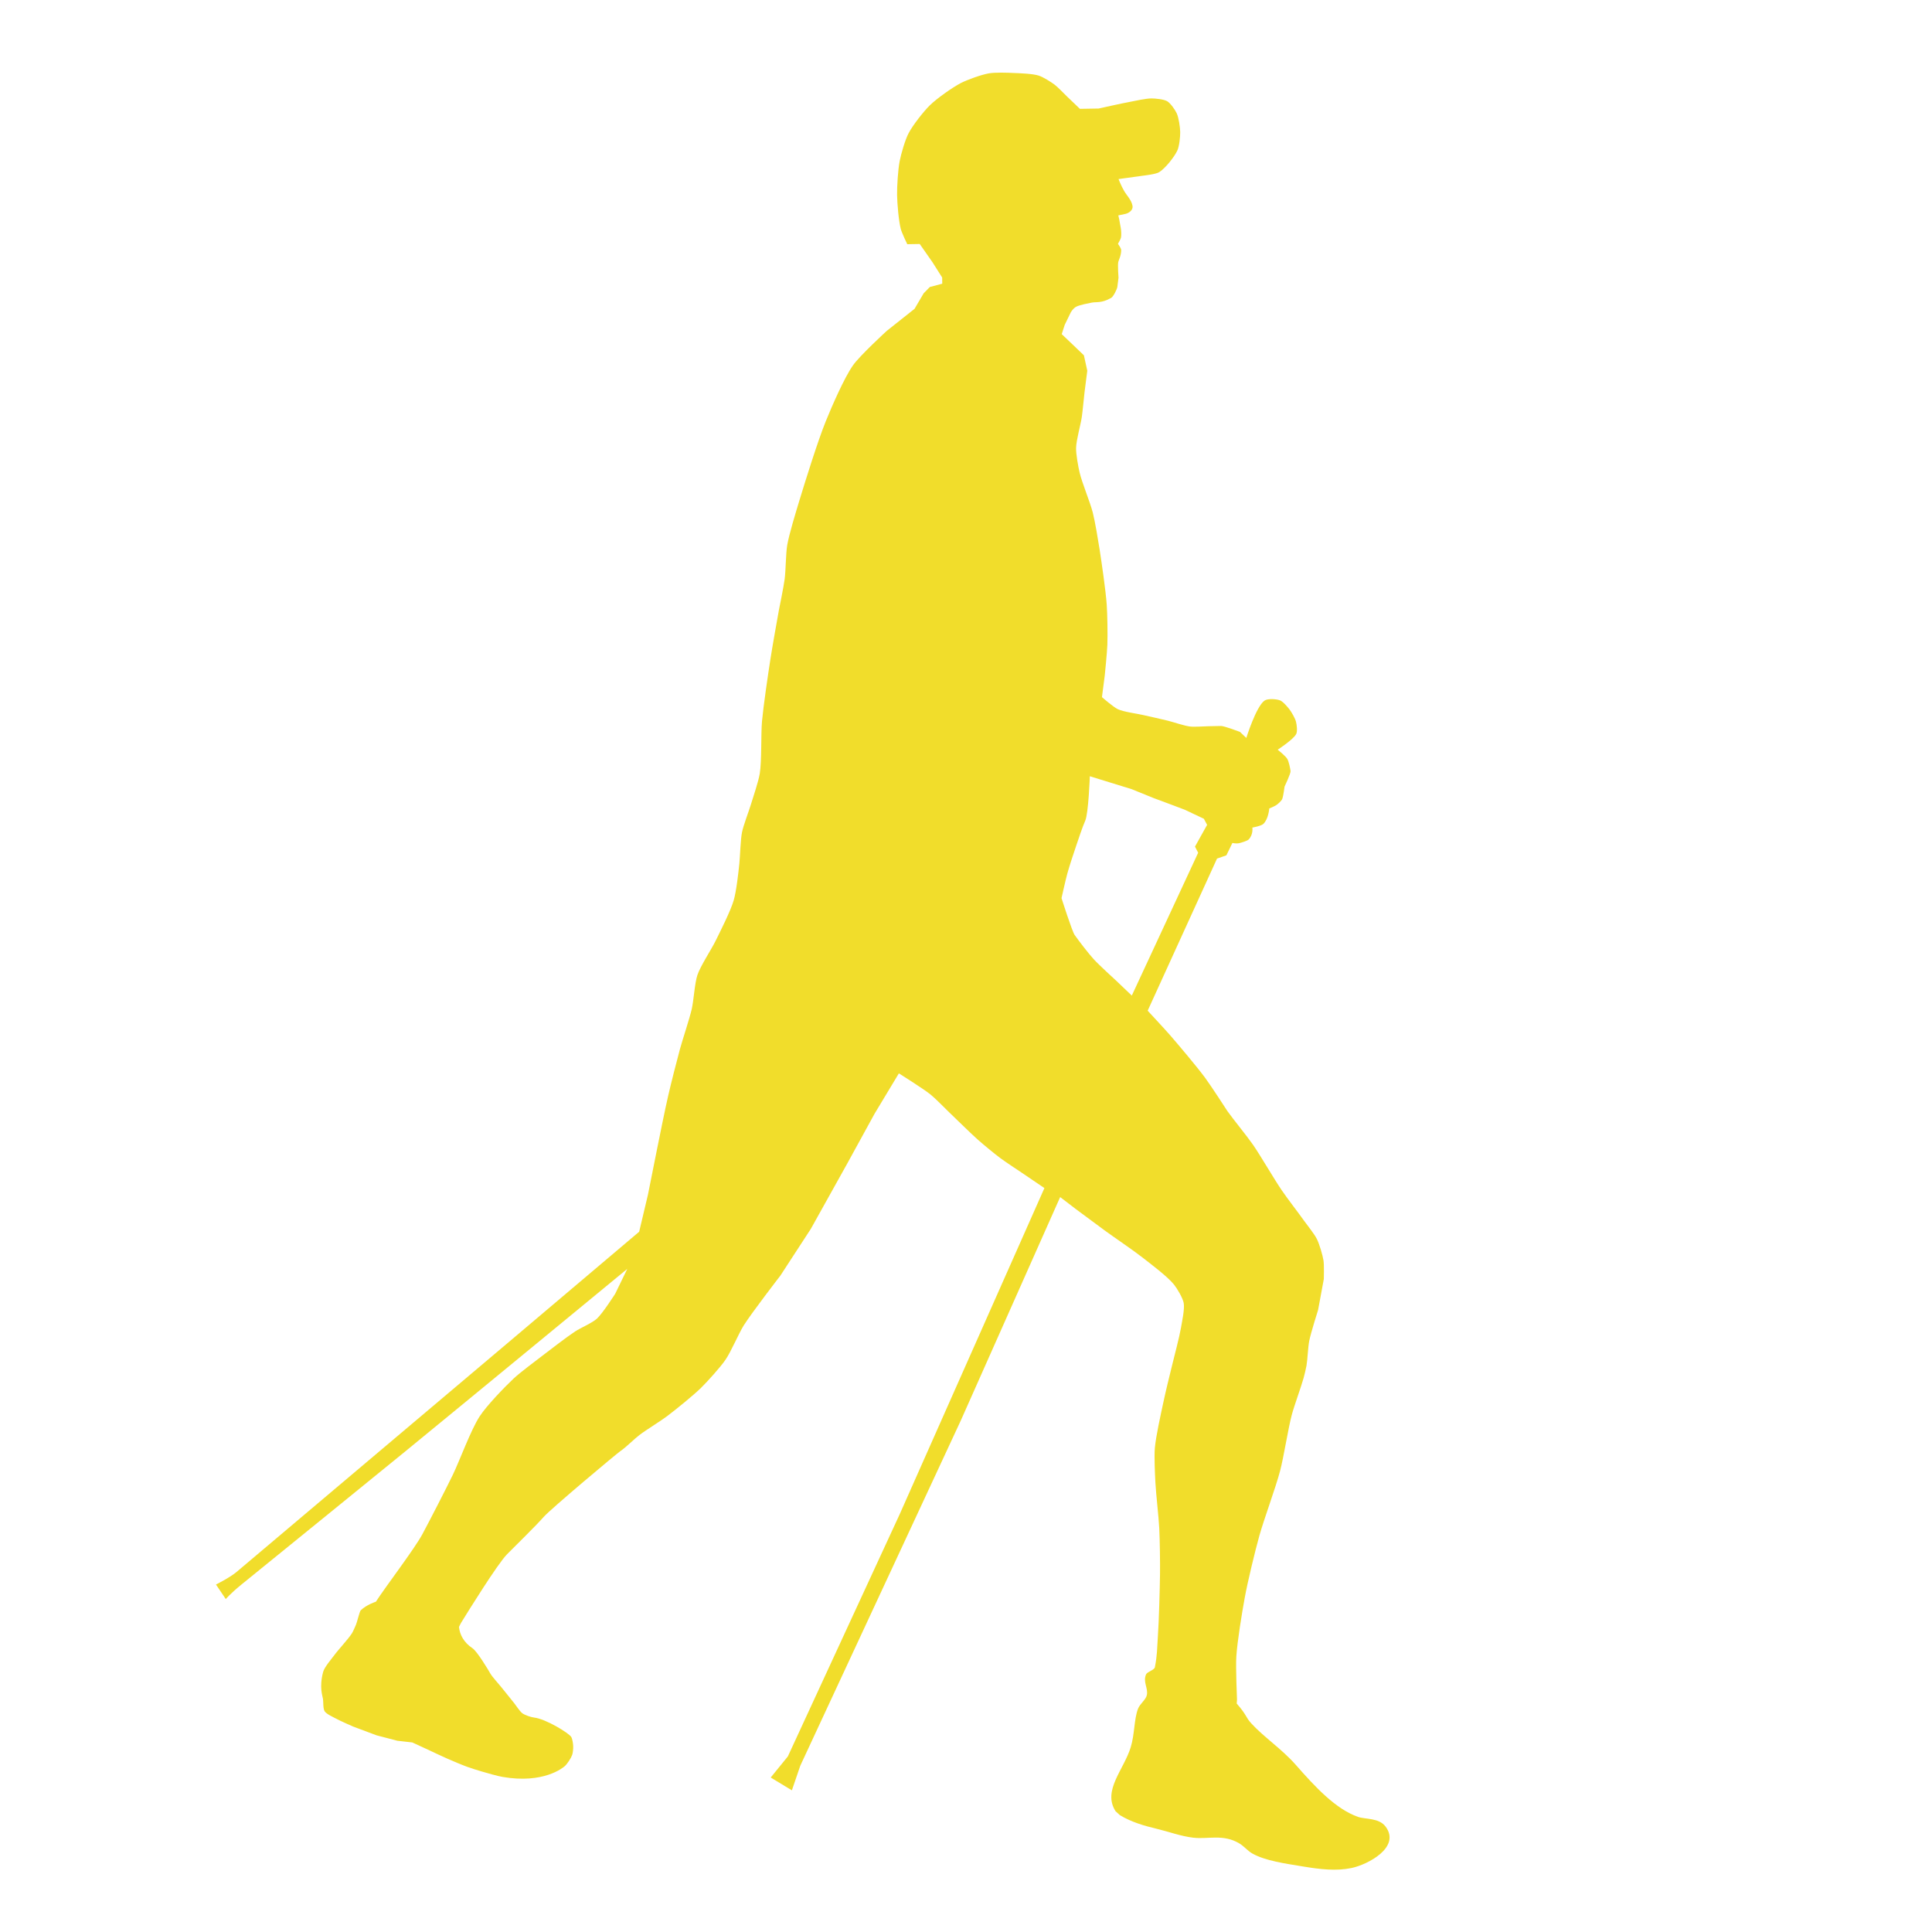 <?xml version="1.0" encoding="utf-8"?>
<!-- Generator: Adobe Illustrator 16.0.0, SVG Export Plug-In . SVG Version: 6.00 Build 0)  -->
<!DOCTYPE svg PUBLIC "-//W3C//DTD SVG 1.1//EN" "http://www.w3.org/Graphics/SVG/1.1/DTD/svg11.dtd">
<svg version="1.1" id="Vrstva_1" xmlns="http://www.w3.org/2000/svg" xmlns:xlink="http://www.w3.org/1999/xlink" x="0px" y="0px"
	 width="200px" height="200px" viewBox="0 0 200 200" enable-background="new 0 0 200 200" xml:space="preserve">
<path fill-rule="evenodd" clip-rule="evenodd" fill="#F1DD2B" d="M37.339,166.703c-0.116,0.104-0.387,1.275-0.49,1.494
	c-0.106,0.225-0.288,0.679-0.421,0.888c-0.393,0.615-1.406,1.683-1.836,2.276c-0.308,0.419-1.017,1.227-1.146,1.732
	c-0.42,1.599-0.05,2.478-0.009,2.793c0.042,0.316-0.001,0.994,0.168,1.262c0.185,0.293,0.869,0.594,1.173,0.758
	c0.429,0.242,1.79,0.831,1.79,0.831l2.416,0.904l2.146,0.56l1.552,0.177l1.795,0.829c0,0,1.338,0.636,1.791,0.83
	c0.52,0.232,1.574,0.674,2.108,0.869c0.374,0.136,1.133,0.376,1.521,0.486c0.528,0.152,1.592,0.464,2.136,0.556
	c4.214,0.727,6.223-0.935,6.431-1.116c0.262-0.233,0.648-0.829,0.766-1.157c0.081-0.217,0.118-0.688,0.107-0.92
	c-0.01-0.242-0.078-0.752-0.207-0.955c-0.244-0.386-2.604-1.859-3.864-2.004c-0.31-0.035-0.953-0.254-1.205-0.449
	c-0.262-0.202-0.619-0.773-0.828-1.031c-0.136-0.172-0.41-0.513-0.55-0.687c-0.207-0.256-0.617-0.768-0.824-1.021
	c-0.277-0.349-0.886-0.995-1.105-1.375c-0.166-0.304-1.354-2.281-1.833-2.601c-0.905-0.605-1.326-1.404-1.406-2.211
	c0,0,0.124-0.28,0.219-0.434c0.708-1.15,3.764-6.079,4.748-7.083c0.953-0.972,2.912-2.865,3.814-3.888
	c0.763-0.853,7.525-6.53,7.971-6.833c0.525-0.348,1.416-1.244,1.915-1.622c0.693-0.531,2.184-1.436,2.878-1.962
	c0.909-0.686,2.691-2.128,3.508-2.927c0.687-0.679,1.992-2.118,2.539-2.917c0.57-0.826,1.349-2.688,1.88-3.541
	c0.854-1.356,3.798-5.164,3.798-5.164l3.152-4.839l3.768-6.76l2.826-5.152l2.52-4.186c0,0,2.5,1.57,3.265,2.179
	c0.535,0.429,1.478,1.414,1.971,1.882c0.742,0.706,2.195,2.146,2.958,2.823c0.556,0.491,1.697,1.433,2.294,1.879
	c0.551,0.412,2.286,1.558,2.286,1.558l2.292,1.555l-14.971,33.74l-11.588,25.094l-1.774,2.184l2.192,1.326l0.869-2.547
	l16.611-35.723l10.292-23.143l1.636,1.252c0,0,2.208,1.643,2.948,2.184c0.972,0.713,2.973,2.062,3.924,2.81
	c0.849,0.663,2.604,1.975,3.28,2.816c0.333,0.422,0.898,1.375,1,1.896c0.117,0.632-0.175,1.921-0.279,2.555
	c-0.167,0.979-0.674,2.888-0.908,3.845c-0.238,0.958-0.706,2.877-0.908,3.844c-0.255,1.195-0.793,3.587-0.893,4.8
	c-0.071,0.88,0.011,2.636,0.057,3.509c0.059,1.201,0.343,3.581,0.402,4.779c0.059,1.192,0.094,3.588,0.077,4.783
	c-0.023,1.596-0.108,4.791-0.219,6.388c-0.093,1.358-0.057,1.872-0.312,3.211c-0.057,0.29-0.793,0.468-0.911,0.734
	c-0.351,0.79,0.243,1.438,0.076,2.159c-0.11,0.488-0.713,0.888-0.914,1.411c-0.416,1.105-0.333,2.616-0.754,3.983
	c-0.716,2.337-2.938,4.474-1.567,6.616c0.148,0.132,0.302,0.27,0.452,0.411c1.221,0.733,2.534,1.104,3.807,1.408
	c1.237,0.297,2.515,0.775,3.789,0.923c1.527,0.176,3.094-0.401,4.747,0.581c0.514,0.301,0.849,0.758,1.356,1.051
	c1.356,0.767,3.471,1.051,5.171,1.333c1.866,0.313,3.534,0.505,5.127,0.168c1.641-0.348,5.092-2.128,3.515-4.271
	c-0.698-0.942-2.089-0.745-2.87-1.02c-2.323-0.822-4.402-3.07-6.459-5.408c-1.412-1.603-3.275-2.843-4.563-4.246
	c-0.642-0.696-0.43-0.818-1.528-2.076l0.03-0.403c0,0-0.146-3.355-0.071-4.468c0.095-1.531,0.59-4.566,0.869-6.073
	c0.29-1.618,1.067-4.821,1.509-6.411c0.473-1.7,1.707-5.026,2.153-6.733c0.374-1.422,0.827-4.339,1.199-5.76
	c0.259-0.979,0.961-2.879,1.233-3.849c0.085-0.316,0.245-0.956,0.3-1.281c0.11-0.635,0.157-1.928,0.282-2.558
	c0.161-0.819,0.918-3.205,0.918-3.205l0.593-3.2c0,0,0.041-1.442-0.031-1.916c-0.089-0.569-0.427-1.699-0.683-2.221
	c-0.251-0.517-0.987-1.421-1.324-1.893c-0.563-0.794-1.76-2.342-2.312-3.155c-0.79-1.156-2.191-3.579-2.987-4.73
	c-0.623-0.896-2.007-2.582-2.641-3.471c0,0-1.701-2.631-2.325-3.472c-0.85-1.145-2.691-3.329-3.627-4.407
	c-0.56-0.643-2.305-2.517-2.305-2.517l7.18-15.748l0.967-0.334l0.624-1.284c0,0,0.408,0.099,0.721,0.018
	c0.18-0.04,0.829-0.236,0.956-0.369c0.505-0.519,0.39-1.24,0.39-1.24s0.895-0.157,1.133-0.375c0.536-0.496,0.618-1.604,0.618-1.604
	s0.49-0.197,0.704-0.332c0.191-0.124,0.55-0.44,0.637-0.651c0.117-0.293,0.241-1.28,0.241-1.28s0.653-1.369,0.62-1.607
	c-0.044-0.323-0.173-0.985-0.345-1.27c-0.174-0.293-0.984-0.943-0.984-0.943s1.632-1.063,1.915-1.626
	c0.141-0.279,0.059-0.966-0.024-1.274c-0.087-0.347-0.451-0.977-0.664-1.262c-0.208-0.271-0.668-0.816-0.987-0.945
	c-0.376-0.146-1.287-0.21-1.615,0.032c-0.869,0.627-1.875,3.857-1.875,3.857l-0.659-0.627c0,0-1.624-0.614-1.949-0.61l-1.291,0.025
	c-0.489,0.008-1.461,0.088-1.938,0.029c-0.585-0.07-1.704-0.457-2.277-0.599c-0.643-0.158-1.942-0.45-2.594-0.594
	c-0.649-0.15-1.994-0.318-2.594-0.6c-0.466-0.217-1.642-1.249-1.642-1.249l0.289-2.236c0,0,0.245-2.391,0.271-3.195
	c0.035-1.039,0.007-3.114-0.067-4.148c-0.102-1.439-0.518-4.301-0.739-5.728c-0.153-0.962-0.468-2.877-0.708-3.813
	c-0.269-1.058-1.114-3.074-1.359-4.131c-0.148-0.626-0.381-1.9-0.365-2.544c0.015-0.813,0.475-2.392,0.592-3.202
	c0.093-0.636,0.204-1.916,0.283-2.56c0.067-0.559,0.284-2.234,0.284-2.234l-0.35-1.592l-0.979-0.939l-1.316-1.254l0.311-0.963
	l0.624-1.284c0,0,0.24-0.443,0.606-0.611c0.371-0.172,1.168-0.327,1.572-0.406c0.481-0.095,1.004,0.083,2.008-0.49
	c0.221-0.125,0.596-0.879,0.635-1.124c0.034-0.242,0.122-0.959,0.122-0.959s-0.099-1.326-0.023-1.639
	c0.034-0.175,0.308-0.658,0.3-1.24c-0.006-0.179-0.333-0.633-0.333-0.633s0.274-0.466,0.31-0.64
	c0.056-0.238,0.028-0.724-0.014-0.959c-0.043-0.25-0.17-0.958-0.17-0.958l-0.091-0.385c0,0,0.607-0.121,0.766-0.161
	c0.224-0.055,0.809-0.325,0.699-0.86c-0.117-0.59-0.585-1.035-0.857-1.5c-0.333-0.573-0.584-1.24-0.584-1.24l2.579-0.356
	c0,0,1.258-0.138,1.611-0.348c0.634-0.38,1.597-1.592,1.903-2.266c0.2-0.439,0.3-1.431,0.29-1.917
	c-0.009-0.487-0.154-1.468-0.354-1.908c-0.164-0.366-0.646-1.053-0.986-1.259c-0.354-0.213-1.213-0.289-1.62-0.294
	c-0.576-0.005-1.697,0.25-2.259,0.359c-0.812,0.144-3.223,0.687-3.223,0.687l-1.94,0.033c0,0-0.984-0.938-1.311-1.256
	c-0.332-0.313-0.949-0.982-1.316-1.253c-0.375-0.282-1.183-0.787-1.631-0.931c-0.621-0.201-1.941-0.247-2.593-0.272
	c-0.645-0.033-1.944-0.077-2.581,0.04c-0.76,0.132-2.214,0.652-2.898,1.003c-0.871,0.455-2.491,1.6-3.191,2.29
	c-0.655,0.633-1.797,2.094-2.216,2.909c-0.353,0.665-0.777,2.138-0.922,2.883c-0.169,0.865-0.283,2.631-0.267,3.514
	c0.016,0.879,0.161,2.651,0.381,3.5c0.107,0.417,0.673,1.585,0.673,1.585l1.291-0.022l1.324,1.895l0.998,1.577l0.008,0.638
	l-1.283,0.34l-0.639,0.652l-0.944,1.608l-2.873,2.28c0,0-2.778,2.545-3.499,3.568c-0.923,1.314-2.209,4.293-2.817,5.789
	c-0.825,2.031-2.137,6.239-2.774,8.34c-0.336,1.11-1.02,3.345-1.219,4.484c-0.148,0.872-0.149,2.642-0.264,3.514
	c-0.106,0.809-0.594,3.199-0.594,3.199c-0.231,1.279-0.688,3.834-0.886,5.121c-0.247,1.593-0.718,4.789-0.866,6.393
	c-0.122,1.354-0.016,4.088-0.233,5.427c-0.136,0.827-0.677,2.411-0.92,3.207c-0.219,0.724-0.776,2.141-0.921,2.887
	c-0.153,0.787-0.191,2.397-0.269,3.197c-0.098,0.961-0.315,2.904-0.588,3.834c-0.322,1.098-1.364,3.155-1.869,4.18
	c-0.441,0.901-1.563,2.592-1.885,3.541c-0.285,0.844-0.387,2.65-0.586,3.519c-0.244,1.057-0.94,3.116-1.227,4.168
	c-0.324,1.189-0.937,3.598-1.212,4.805c-0.333,1.434-0.909,4.322-1.201,5.76c-0.23,1.117-0.894,4.482-0.894,4.482l-0.911,3.845
	c0,0-9.805,8.296-13.074,11.064c-6.453,5.451-24.163,20.404-28.626,24.174c-0.663,0.558-2.109,1.284-2.109,1.284l1.014,1.505
	c0,0,0.475-0.569,1.624-1.505c3.992-3.236,13.322-10.815,16.974-13.794c5.753-4.704,22.965-18.881,22.965-18.881l-1.249,2.573
	c0,0-1.304,2.044-1.901,2.585c-0.477,0.435-1.698,0.955-2.241,1.313c-0.913,0.601-2.647,1.944-3.515,2.607
	c-0.722,0.555-2.199,1.655-2.871,2.283c-0.947,0.893-2.776,2.792-3.492,3.886c-0.924,1.406-2.075,4.592-2.807,6.104
	c-0.753,1.543-2.323,4.599-3.135,6.114c-0.832,1.545-3.866,5.508-4.813,6.989C38.906,165.809,37.955,166.108,37.339,166.703z
	 M110.494,90.413c0.2-0.73,0.676-2.171,0.921-2.885c0.22-0.648,0.649-1.947,0.928-2.569c0.336-0.751,0.477-4.602,0.477-4.602
	l4.317,1.332l2.28,0.925l1.625,0.604l1.627,0.614l1.955,0.926l0.336,0.632l-1.255,2.252l0.329,0.634l-6.869,14.786l-1.643-1.566
	c0,0-1.764-1.606-2.299-2.198c-0.54-0.589-1.518-1.862-1.979-2.515c-0.268-0.384-1.355-3.809-1.355-3.809
	S110.316,91.044,110.494,90.413z"/>
</svg>
